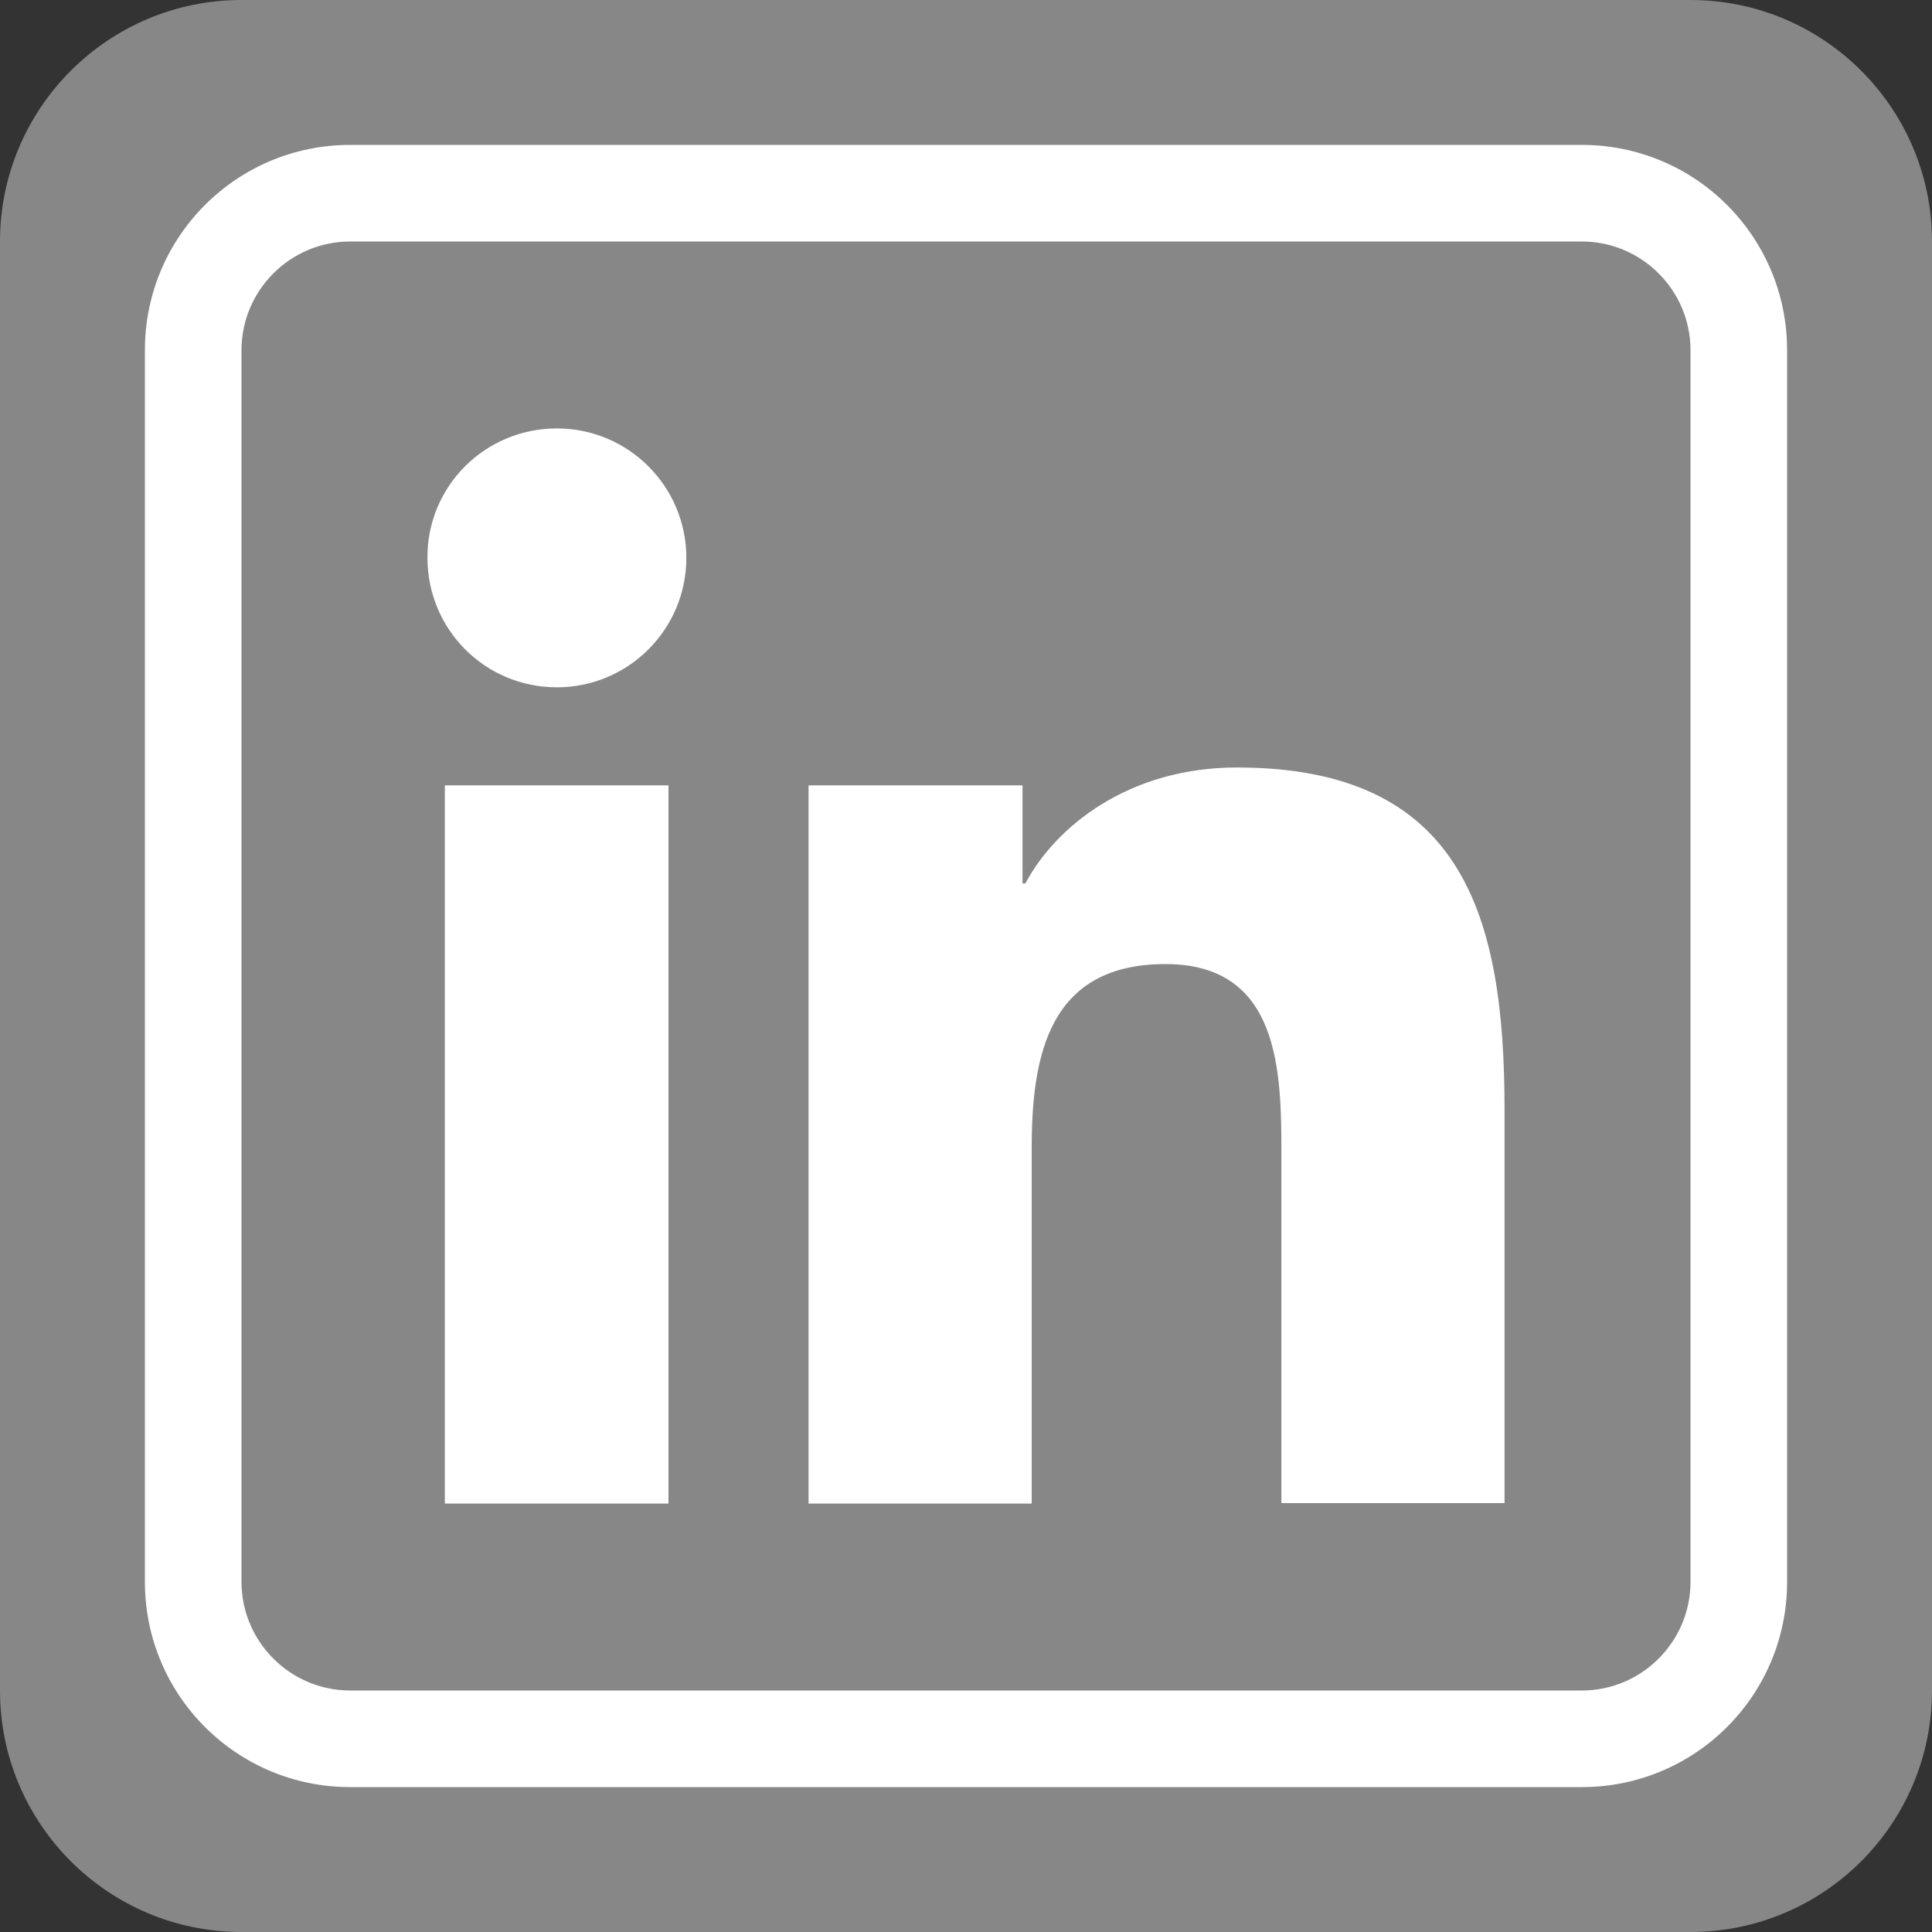 <?xml version="1.0" encoding="utf-8"?>
<!-- Generator: Adobe Illustrator 27.9.0, SVG Export Plug-In . SVG Version: 6.00 Build 0)  -->
<svg version="1.1" xmlns="http://www.w3.org/2000/svg" xmlns:xlink="http://www.w3.org/1999/xlink" x="0px" y="0px"
	 viewBox="0 0 40 40" style="enable-background:new 0 0 40 40;" xml:space="preserve">
<rect x="0" y="0" width="40" height="40" fill="#333333" stroke="none"/>
<style type="text/css">
	.st0{fill:#878787;}
	.st1{fill:#FFFFFF;}
</style>
<g id="HG">
	<path class="st0" d="M35,0H5C2.24,0,0,2.24,0,5v30c0,2.76,2.24,5,5,5h30c2.76,0,5-2.24,5-5V5C40,2.24,37.76,0,35,0L35,0z"/>
</g>
<g id="Ebene_1">
	<g id="facebook_3_">
		<path class="st1" d="M32.75,5C33.99,5,35,6.01,35,7.25v25.5c0,1.24-1.01,2.25-2.25,2.25H7.25C6.01,35,5,33.99,5,32.75V7.25
			C5,6.01,6.01,5,7.25,5H32.75 M32.75,3H7.25C4.9,3,3,4.9,3,7.25v25.5C3,35.1,4.9,37,7.25,37h25.5C35.1,37,37,35.1,37,32.75V7.25
			C37,4.9,35.1,3,32.75,3L32.75,3z"/>
	</g>
	<g>
		<path class="st1" d="M9.21,16.26h4.63v14.87H9.21V16.26z M11.53,8.87c1.48,0,2.68,1.2,2.68,2.68c0,1.48-1.2,2.68-2.68,2.68
			c-1.49,0-2.68-1.2-2.68-2.68C8.84,10.07,10.04,8.87,11.53,8.87"/>
		<path class="st1" d="M16.74,16.26h4.43v2.03h0.06c0.62-1.17,2.13-2.4,4.38-2.4c4.68,0,5.54,3.08,5.54,7.08v8.15h-4.62V23.9
			c0-1.72-0.03-3.94-2.4-3.94c-2.41,0-2.77,1.88-2.77,3.82v7.35h-4.62V16.26z"/>
	</g>
</g>
</svg>
